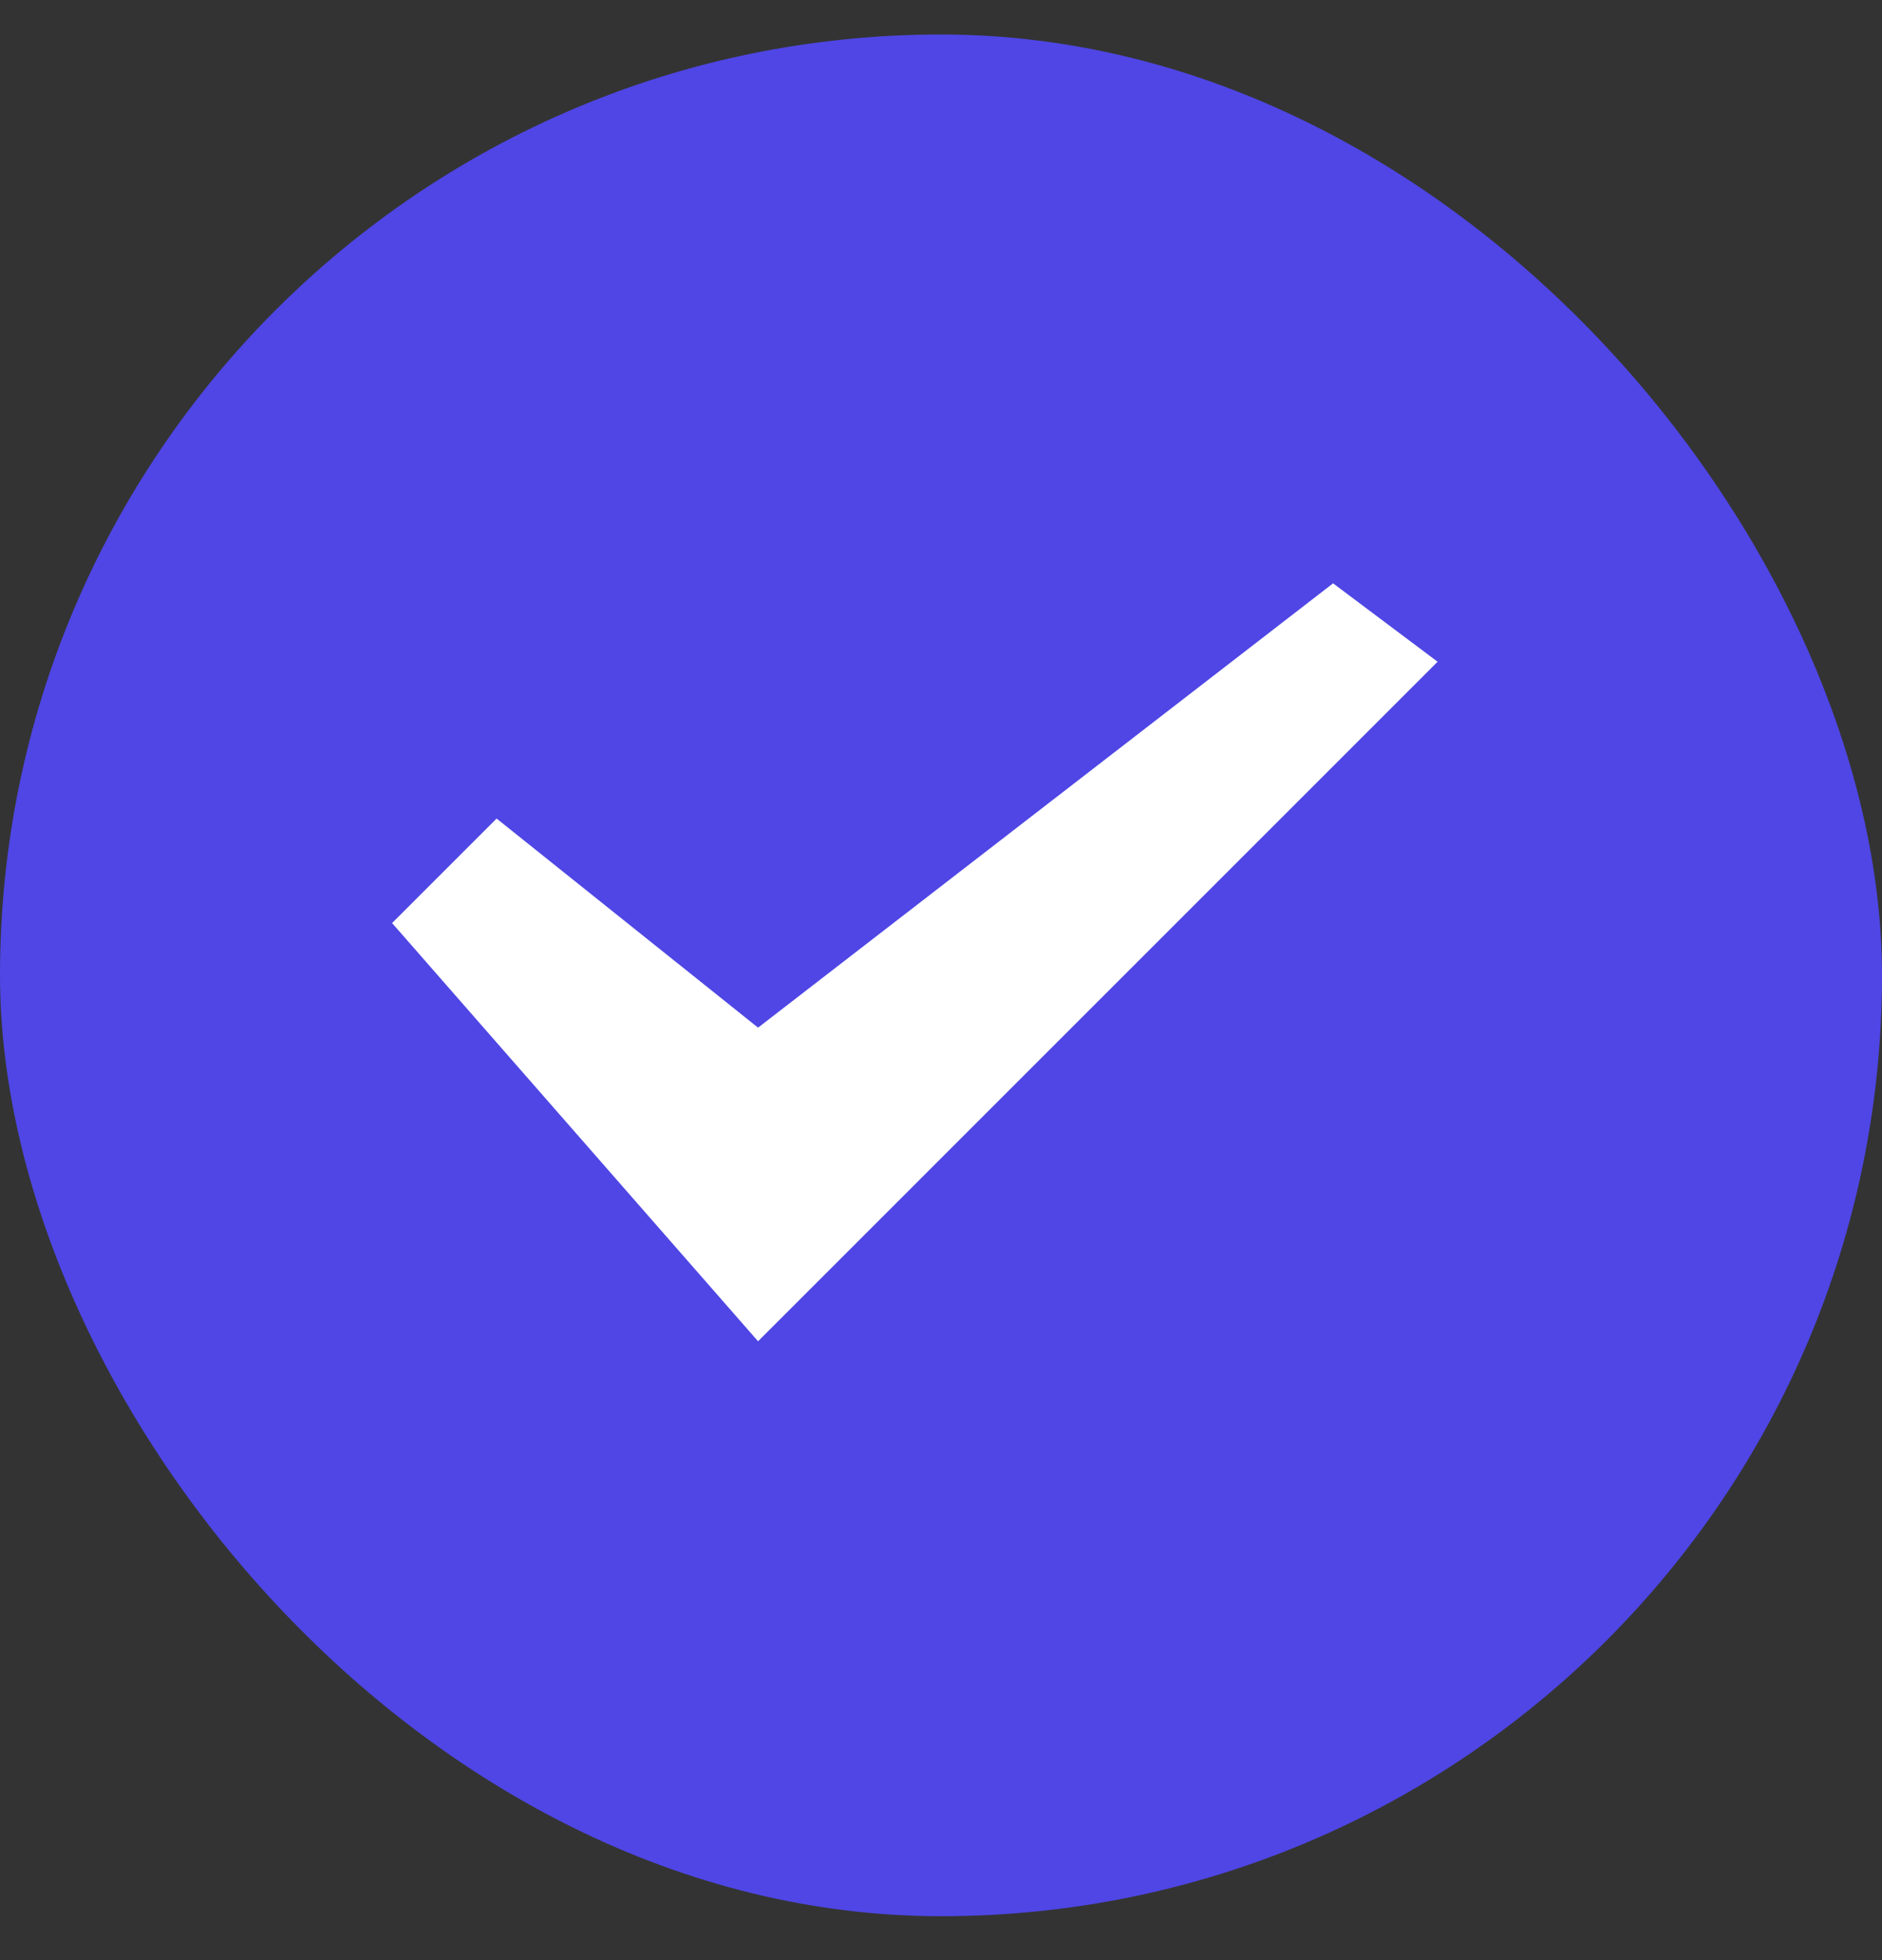 <svg width="24" height="25" viewBox="0 0 24 25" fill="none" xmlns="http://www.w3.org/2000/svg">
<rect x="0" y="0" width="24" height="25" fill="#333333" stroke="none"/>
<rect y="0.44" width="24" height="24" rx="12" fill="#4F46E5"/>
<path d="M5 11.773L6.333 10.44L9.667 13.107L17 7.44L18.333 8.44L9.667 17.107L5 11.773Z" fill="white"/>
</svg>
